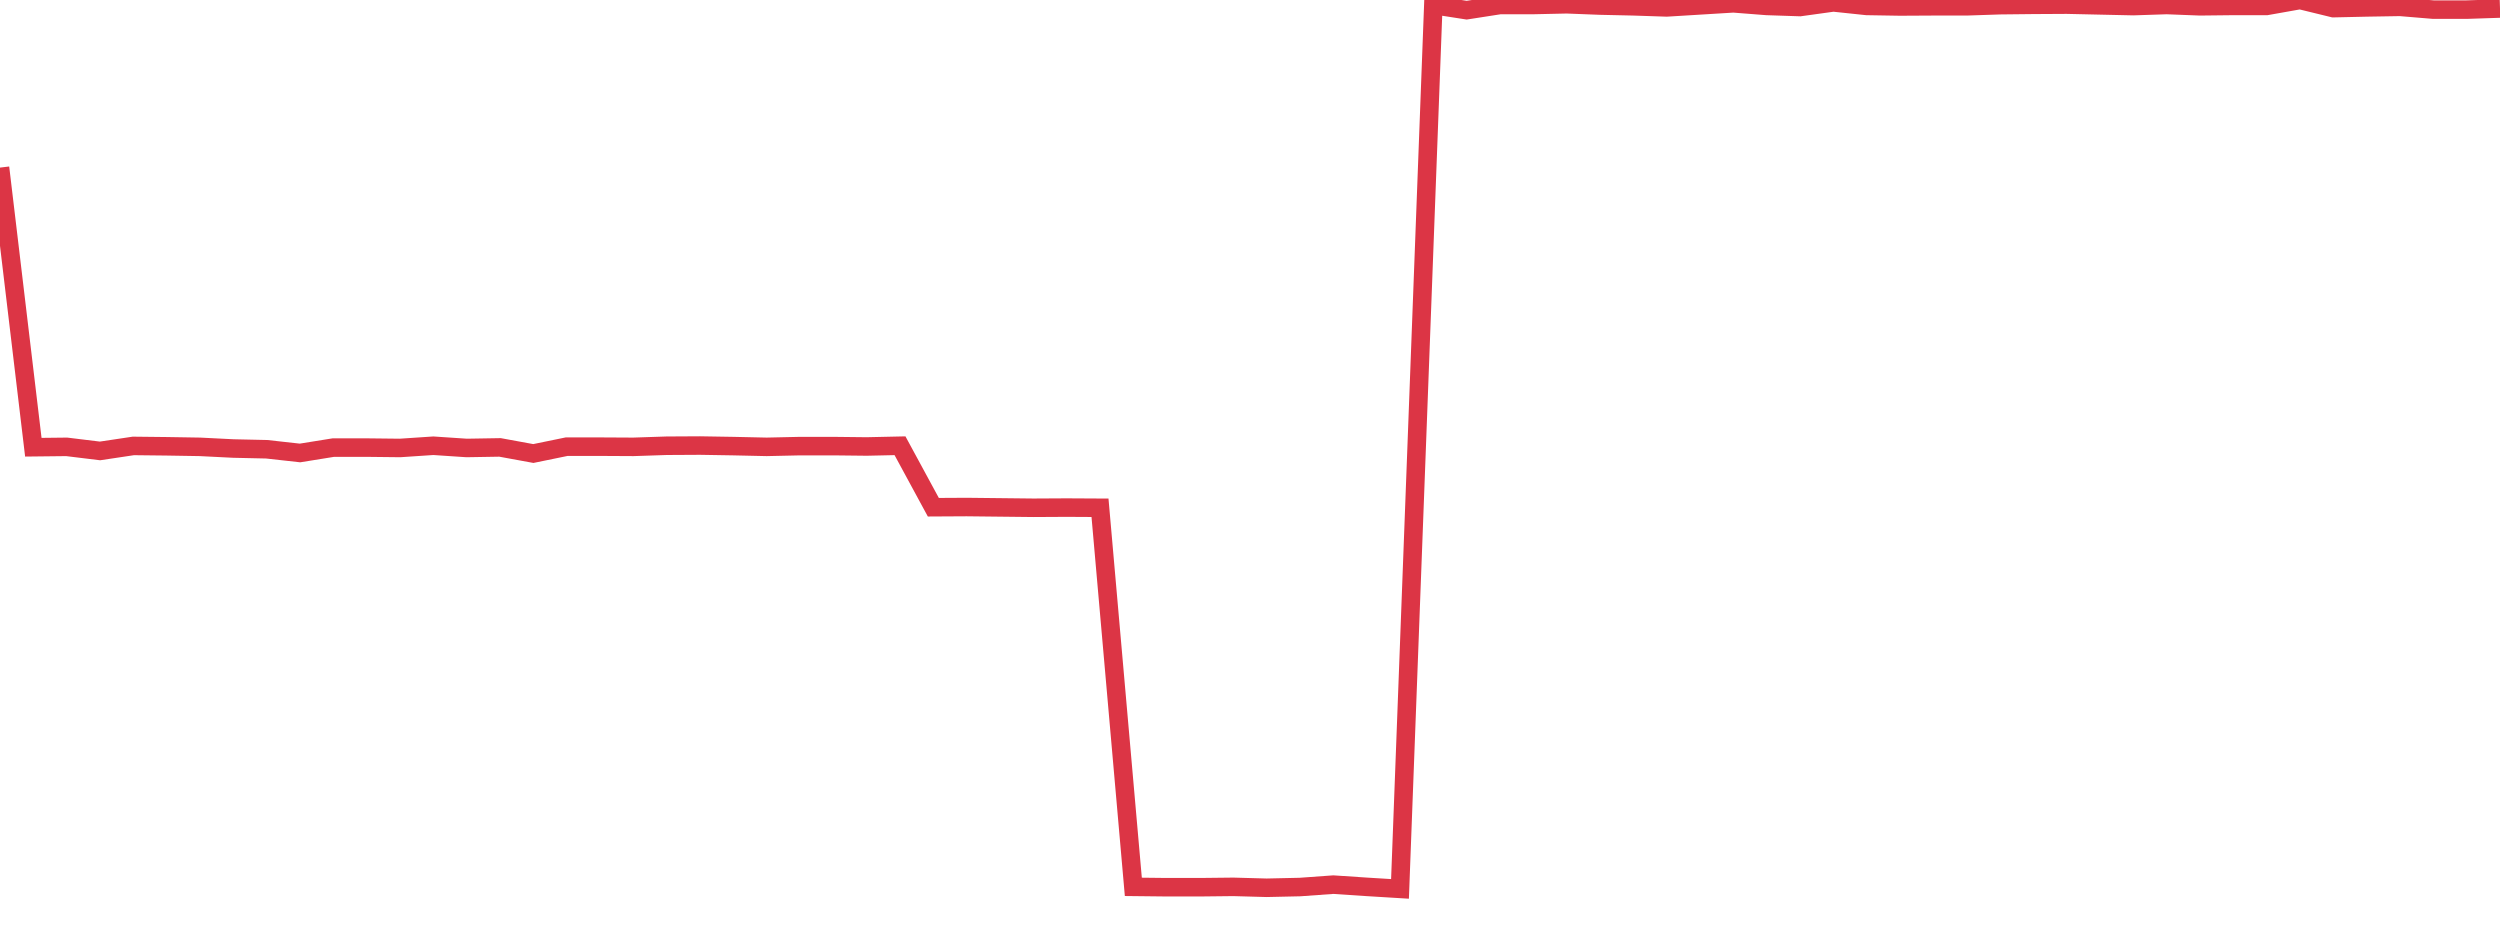 <?xml version="1.0" standalone="no"?>
<!DOCTYPE svg PUBLIC "-//W3C//DTD SVG 1.1//EN" "http://www.w3.org/Graphics/SVG/1.1/DTD/svg11.dtd">
<svg width="135" height="50" viewBox="0 0 135 50" preserveAspectRatio="none" class="sparkline" xmlns="http://www.w3.org/2000/svg"
xmlns:xlink="http://www.w3.org/1999/xlink"><path  class="sparkline--line" d="M 0 9.05 L 0 9.05 L 1.8 24.15 L 3.6 24.13 L 5.4 24.35 L 7.2 24.08 L 9 24.1 L 10.8 24.13 L 12.6 24.22 L 14.4 24.26 L 16.2 24.46 L 18 24.17 L 19.8 24.17 L 21.6 24.19 L 23.4 24.07 L 25.2 24.19 L 27 24.16 L 28.8 24.49 L 30.6 24.12 L 32.4 24.12 L 34.2 24.13 L 36 24.07 L 37.8 24.06 L 39.6 24.09 L 41.4 24.13 L 43.2 24.09 L 45 24.09 L 46.8 24.11 L 48.6 24.07 L 50.4 27.39 L 52.2 27.38 L 54 27.4 L 55.8 27.42 L 57.6 27.41 L 59.4 27.42 L 61.2 47.89 L 63 47.91 L 64.8 47.91 L 66.6 47.89 L 68.4 47.94 L 70.2 47.9 L 72 47.77 L 73.8 47.89 L 75.6 48 L 77.4 0.27 L 79.2 0.55 L 81 0.27 L 82.8 0.27 L 84.6 0.23 L 86.4 0.3 L 88.2 0.34 L 90 0.4 L 91.8 0.29 L 93.6 0.18 L 95.4 0.32 L 97.2 0.38 L 99 0.13 L 100.8 0.32 L 102.6 0.35 L 104.4 0.34 L 106.2 0.34 L 108 0.28 L 109.8 0.26 L 111.6 0.25 L 113.4 0.29 L 115.2 0.33 L 117 0.27 L 118.8 0.34 L 120.6 0.32 L 122.4 0.32 L 124.2 0 L 126 0.44 L 127.8 0.4 L 129.6 0.37 L 131.4 0.52 L 133.2 0.52 L 135 0.46" fill="none" stroke-width="1" stroke="#dc3545"></path></svg>